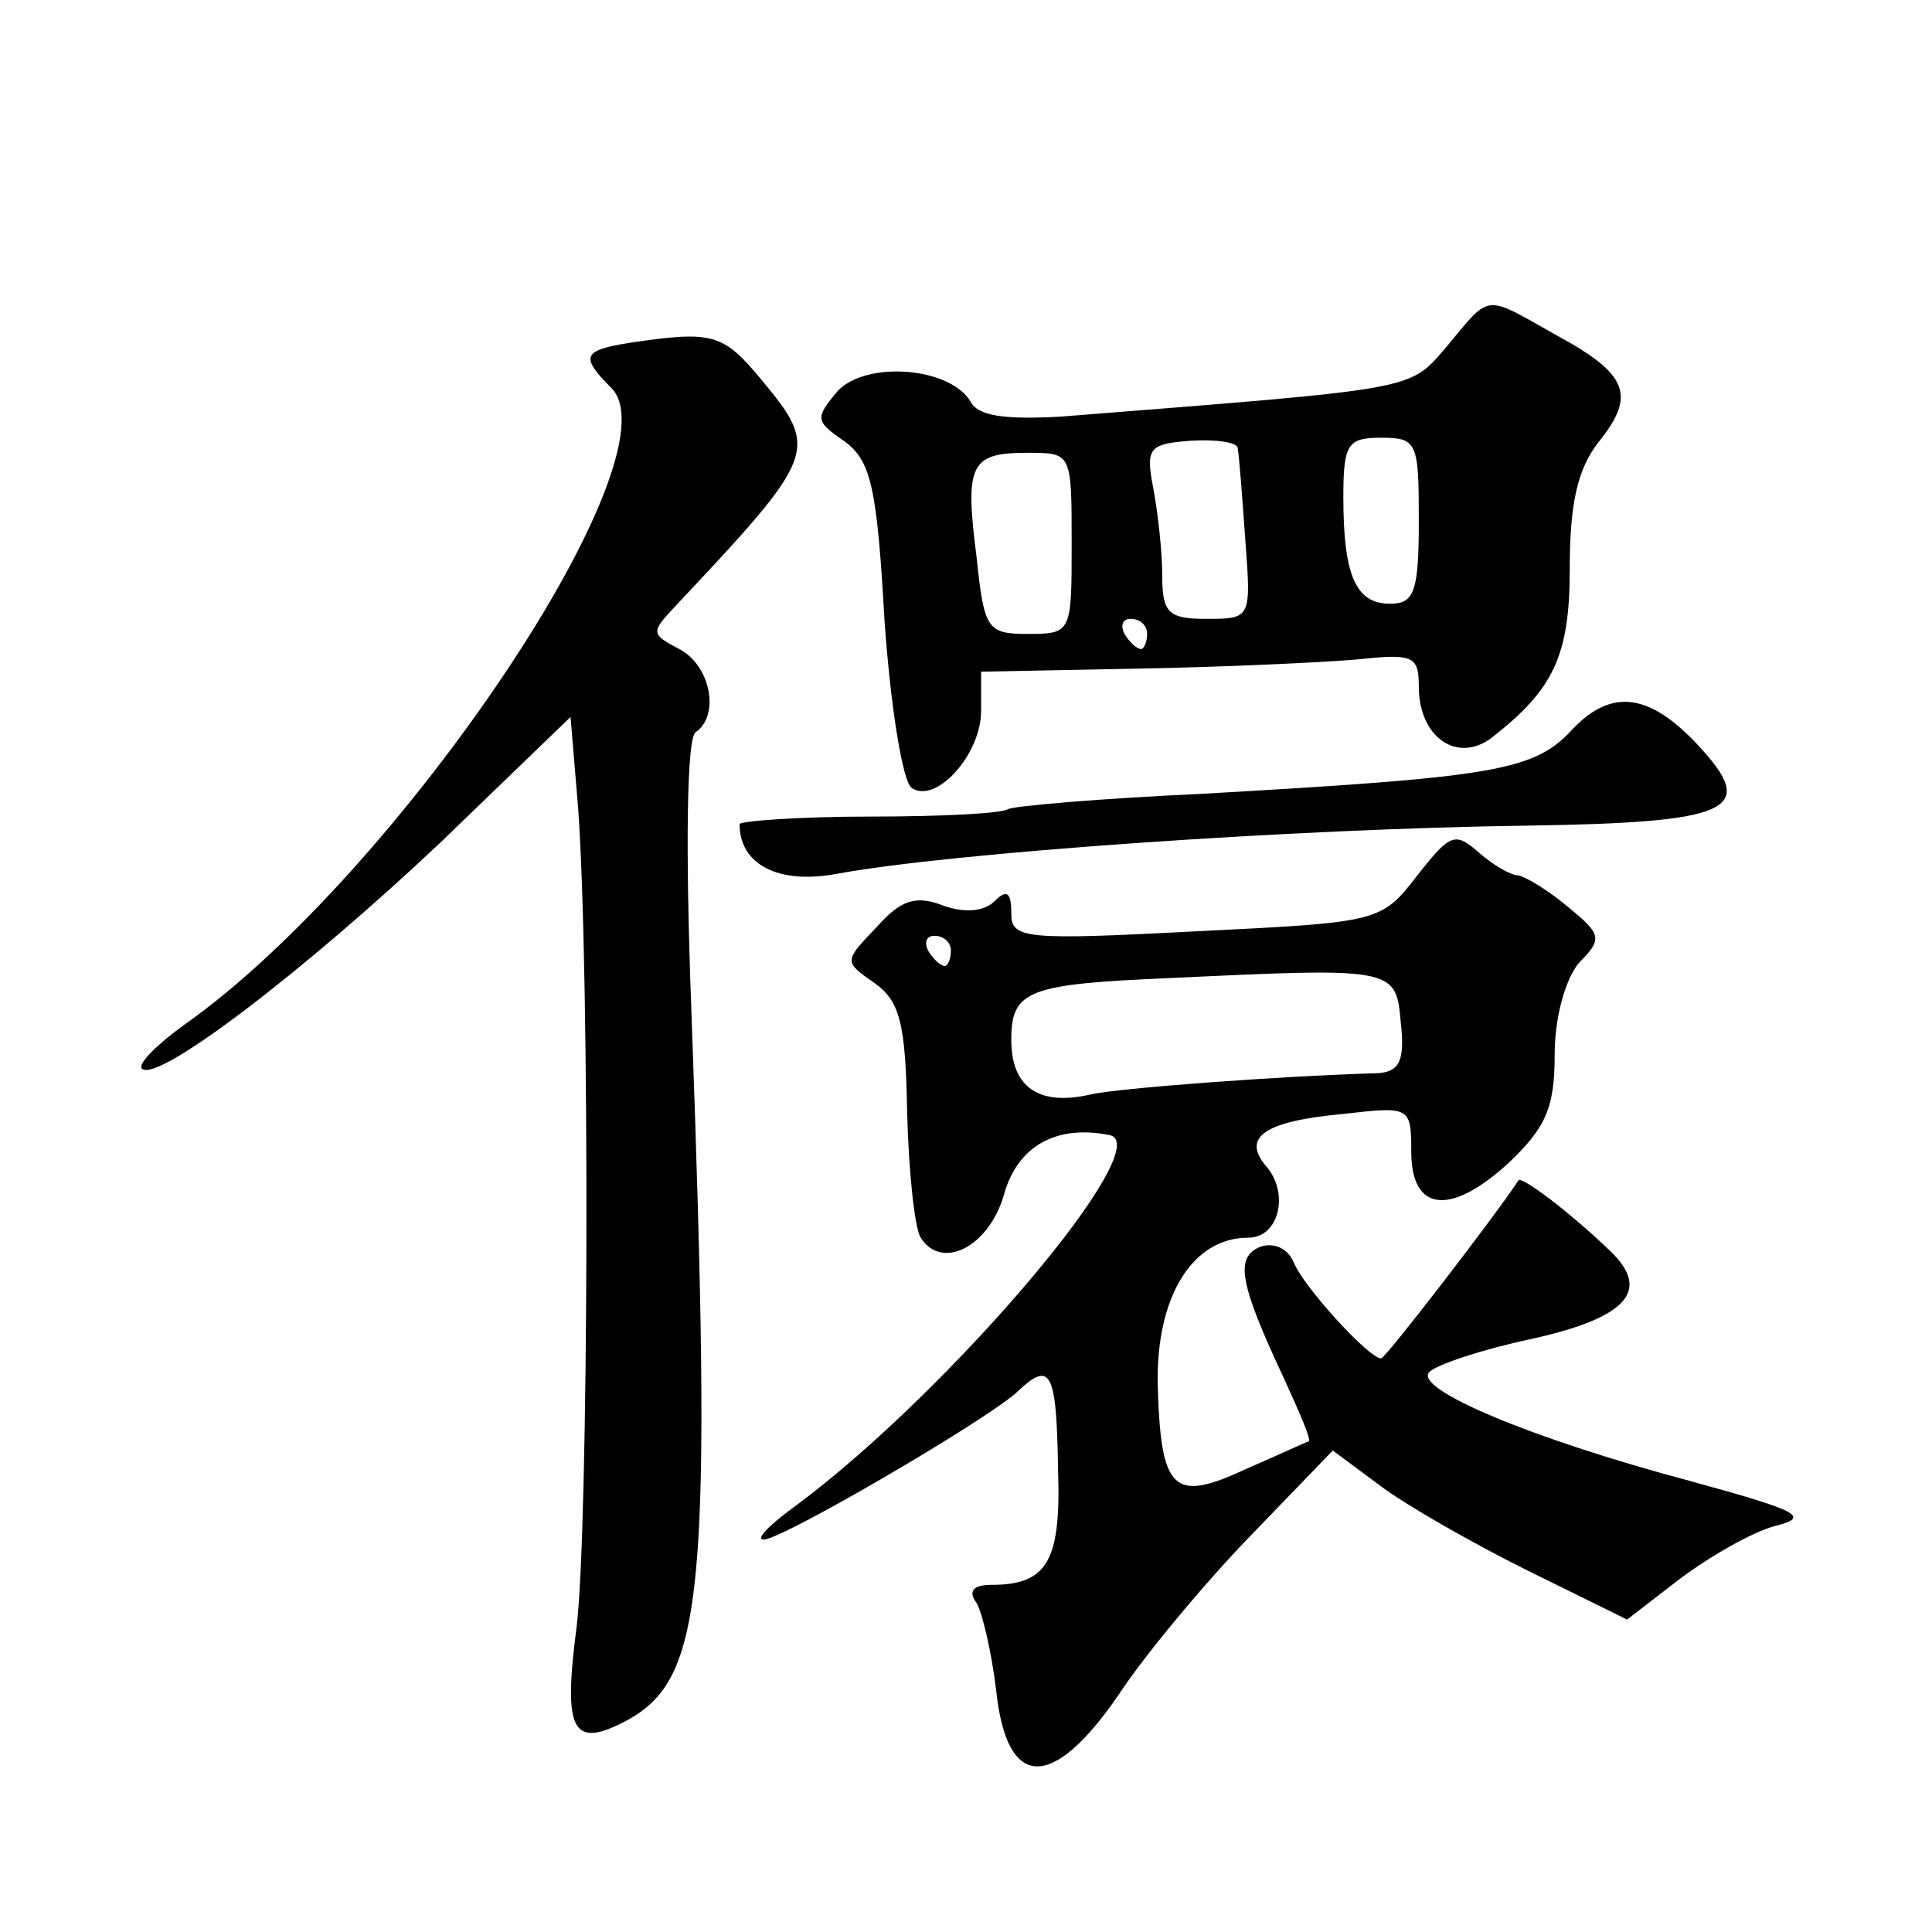 <?xml version="1.0" standalone="no"?>
<!DOCTYPE svg PUBLIC "-//W3C//DTD SVG 20010904//EN"
 "http://www.w3.org/TR/2001/REC-SVG-20010904/DTD/svg10.dtd">
<svg version="1.0" xmlns="http://www.w3.org/2000/svg"
 width="128pt" height="128pt" viewBox="0 0 128 128"
 preserveAspectRatio="xMidYMid meet">
<g transform="translate(0,128) scale(0.1,-0.1)"
fill="#0" stroke="none">
<path d="M959 1051 c-26 -30 -16 -28 -256 -47 -36 -2 -55 0 -60 10 -14 23 -69 27
-88 7 -15 -18 -15 -20 4 -33 18 -13 22 -30 27 -119 4 -57 12 -107 18 -111 16 -11
46 22 46 51 l0 26 103 2 c56 1 121 4 145 6 38 4 42 3 42 -18 0 -33 25 -51 48 -34
41 32 52 54 52 112 0 43 5 66 19 84 25 31 20 45 -28 71 -48 27 -43 28 -72 -7z m-139
-68 c1 -5 3 -32 5 -60 4 -53 4 -53 -26 -53 -25 0 -29 4 -29 29 0 16 -3 42 -6 58
-5 26 -3 29 25 31 17 1 31 -1 31 -5z m120 -48 c0 -47 -3 -55 -19 -55 -23 0 -31
19 -31 71 0 35 3 39 25 39 24 0 25 -3 25 -55z m-230 -15 c0 -59 0 -60 -29 -60 -27
0 -29 3 -34 51 -8 62 -4 69 34 69 29 0 29 0 29 -60z m50 -60 c0 -5 -2 -10 -4 -10
-3 0 -8 5 -11 10 -3 6 -1 10 4 10 6 0 11 -4 11 -10z M418 1053 c-32 -5 -34 -9 -13
-30 45 -45 -141 -322 -283 -422 -18 -13 -31 -26 -28 -29 10 -10 108 65 198 150
l86 83 5 -60 c8 -109 7 -479 -1 -543 -9 -69 -3 -81 33 -62 52 28 57 85 43 472 -4
107 -3 180 3 183 16 11 10 44 -11 55 -19 10 -19 11 -2 29 94 100 95 103 56 150
-25 30 -32 32 -86 24z M1041 796 c-25 -27 -53 -31 -246 -42 -66 -3 -123 -8 -127
-10 -4 -3 -45 -5 -92 -5 -47 0 -86 -3 -86 -5 0 -27 26 -40 64 -33 75 14 304 30
458 32 133 2 152 10 116 50 -34 38 -60 42 -87 13z M939 700 c-24 -31 -25 -31 -146
-37 -115 -6 -123 -5 -123 12 0 14 -3 16 -11 8 -7 -7 -20 -8 -34 -3 -18 7 -28 4
-44 -14 -22 -23 -22 -23 -2 -37 17 -12 21 -26 22 -86 1 -39 5 -77 9 -83 14 -22
45 -6 55 28 9 33 35 47 70 40 33 -6 -105 -169 -207 -245 -18 -13 -28 -23 -22 -23
12 0 144 77 167 97 23 22 27 16 28 -51 2 -60 -7 -76 -44 -76 -12 0 -16 -4 -10 -12
4 -7 10 -33 13 -58 7 -66 37 -67 81 -3 17 26 57 74 87 105 l55 57 31 -23 c17 -13
61 -38 97 -56 l67 -33 35 27 c20 15 48 31 63 35 24 6 16 10 -57 30 -105 28 -183
61 -172 72 5 5 35 15 68 22 63 14 79 32 52 58 -27 26 -59 50 -61 47 -12 -19 -88
-118 -91 -118 -8 0 -52 48 -58 64 -4 9 -13 13 -22 10 -17 -7 -14 -24 16 -88 10
-22 18 -40 16 -41 -1 0 -20 -9 -41 -18 -49 -23 -57 -15 -59 56 -1 58 23 97 60 97
20 0 27 28 13 46 -18 20 -4 31 50 36 44 5 45 5 45 -25 0 -40 26 -43 65 -7 24 23
30 36 30 71 0 25 7 50 16 61 16 16 15 19 -7 37 -13 11 -28 20 -33 21 -5 0 -17 7
-26 15 -16 14 -19 13 -41 -15z m-309 -50 c0 -5 -2 -10 -4 -10 -3 0 -8 5 -11 10
-3 6 -1 10 4 10 6 0 11 -4 11 -10z m298 -47 c3 -26 -1 -33 -15 -34 -68 -2 -172
-10 -190 -14 -34 -8 -53 4 -53 36 0 33 11 37 105 41 148 7 150 7 153 -29z"/>
</g>
</svg>
